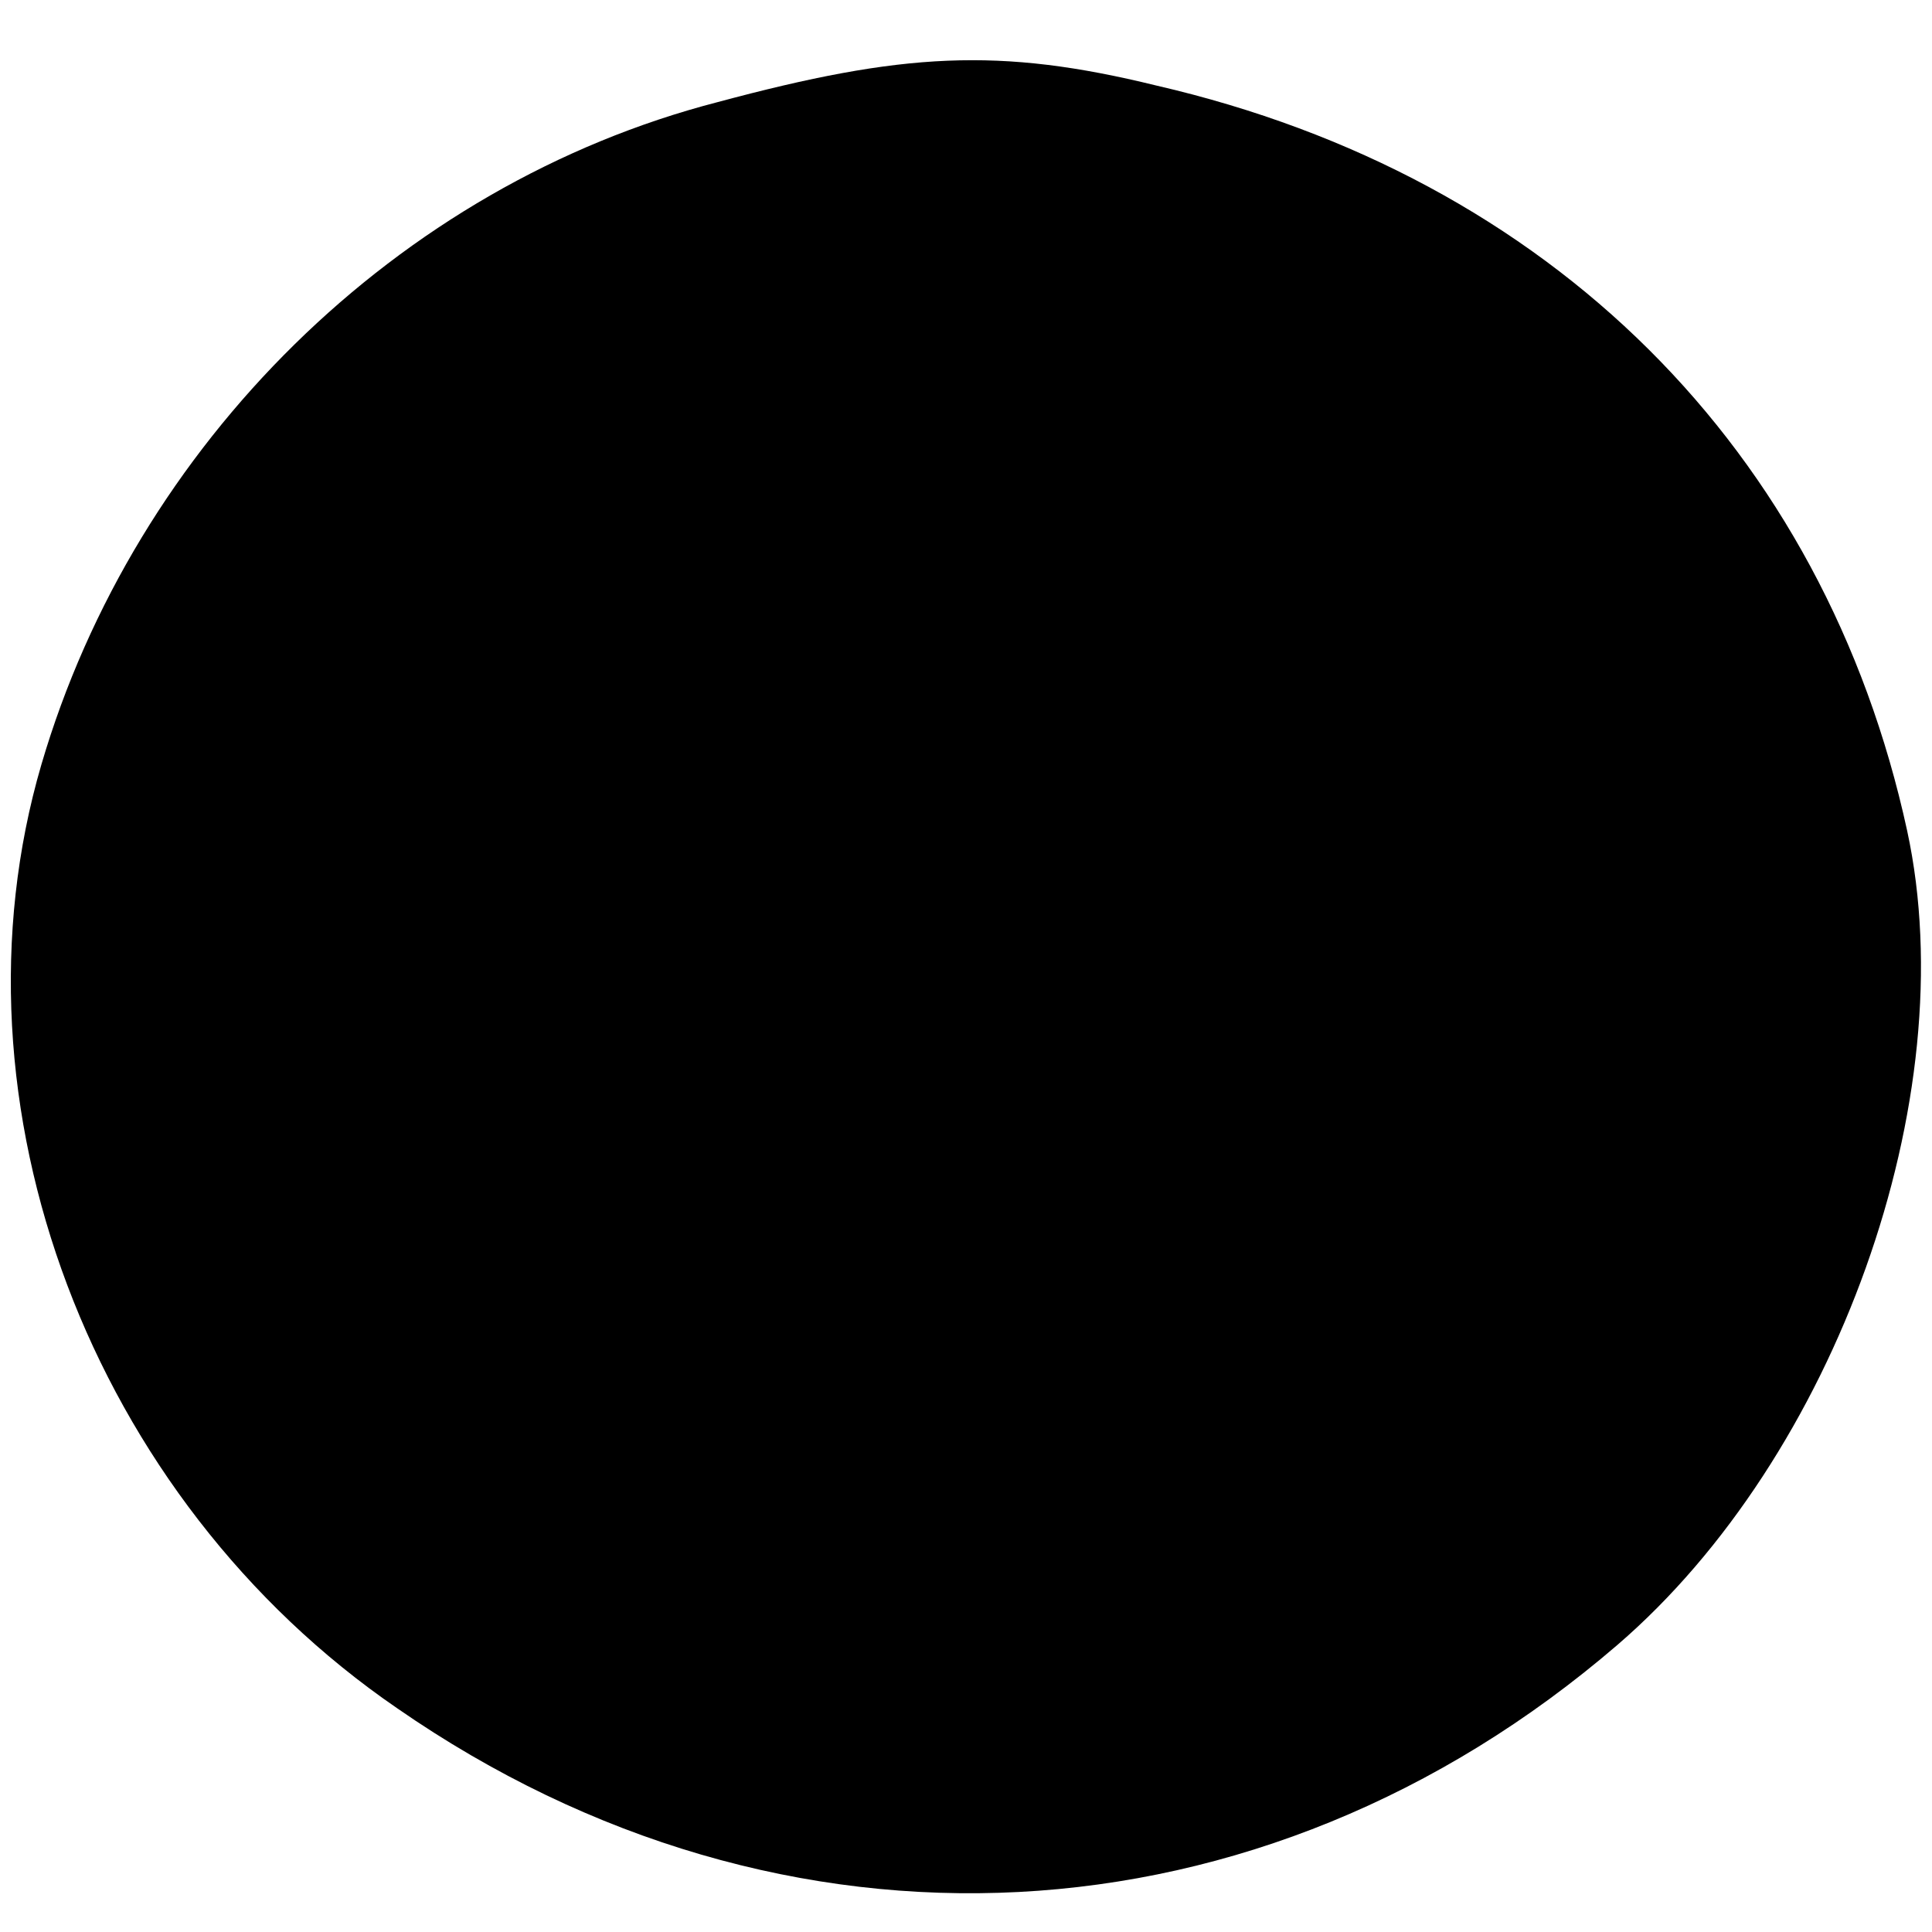 <?xml version="1.0" standalone="no"?>
<!DOCTYPE svg PUBLIC "-//W3C//DTD SVG 20010904//EN"
 "http://www.w3.org/TR/2001/REC-SVG-20010904/DTD/svg10.dtd">
<svg version="1.0" xmlns="http://www.w3.org/2000/svg"
 width="70pt" height="70pt" viewBox="0 0 70 70"
 preserveAspectRatio="xMidYMid meet">
<g transform="translate(0,70) scale(0.1,-0.1)"
fill="#000000" stroke="none">
<path d="M260 663 c-116 -30 -211 -124 -245 -240 -36 -123 18 -266 129 -342
140 -97 313 -88 442 23 79 68 126 198 105 295 -30 138 -129 237 -272 270 -57
14 -92 12 -159 -6z"/>
</g>
</svg>
